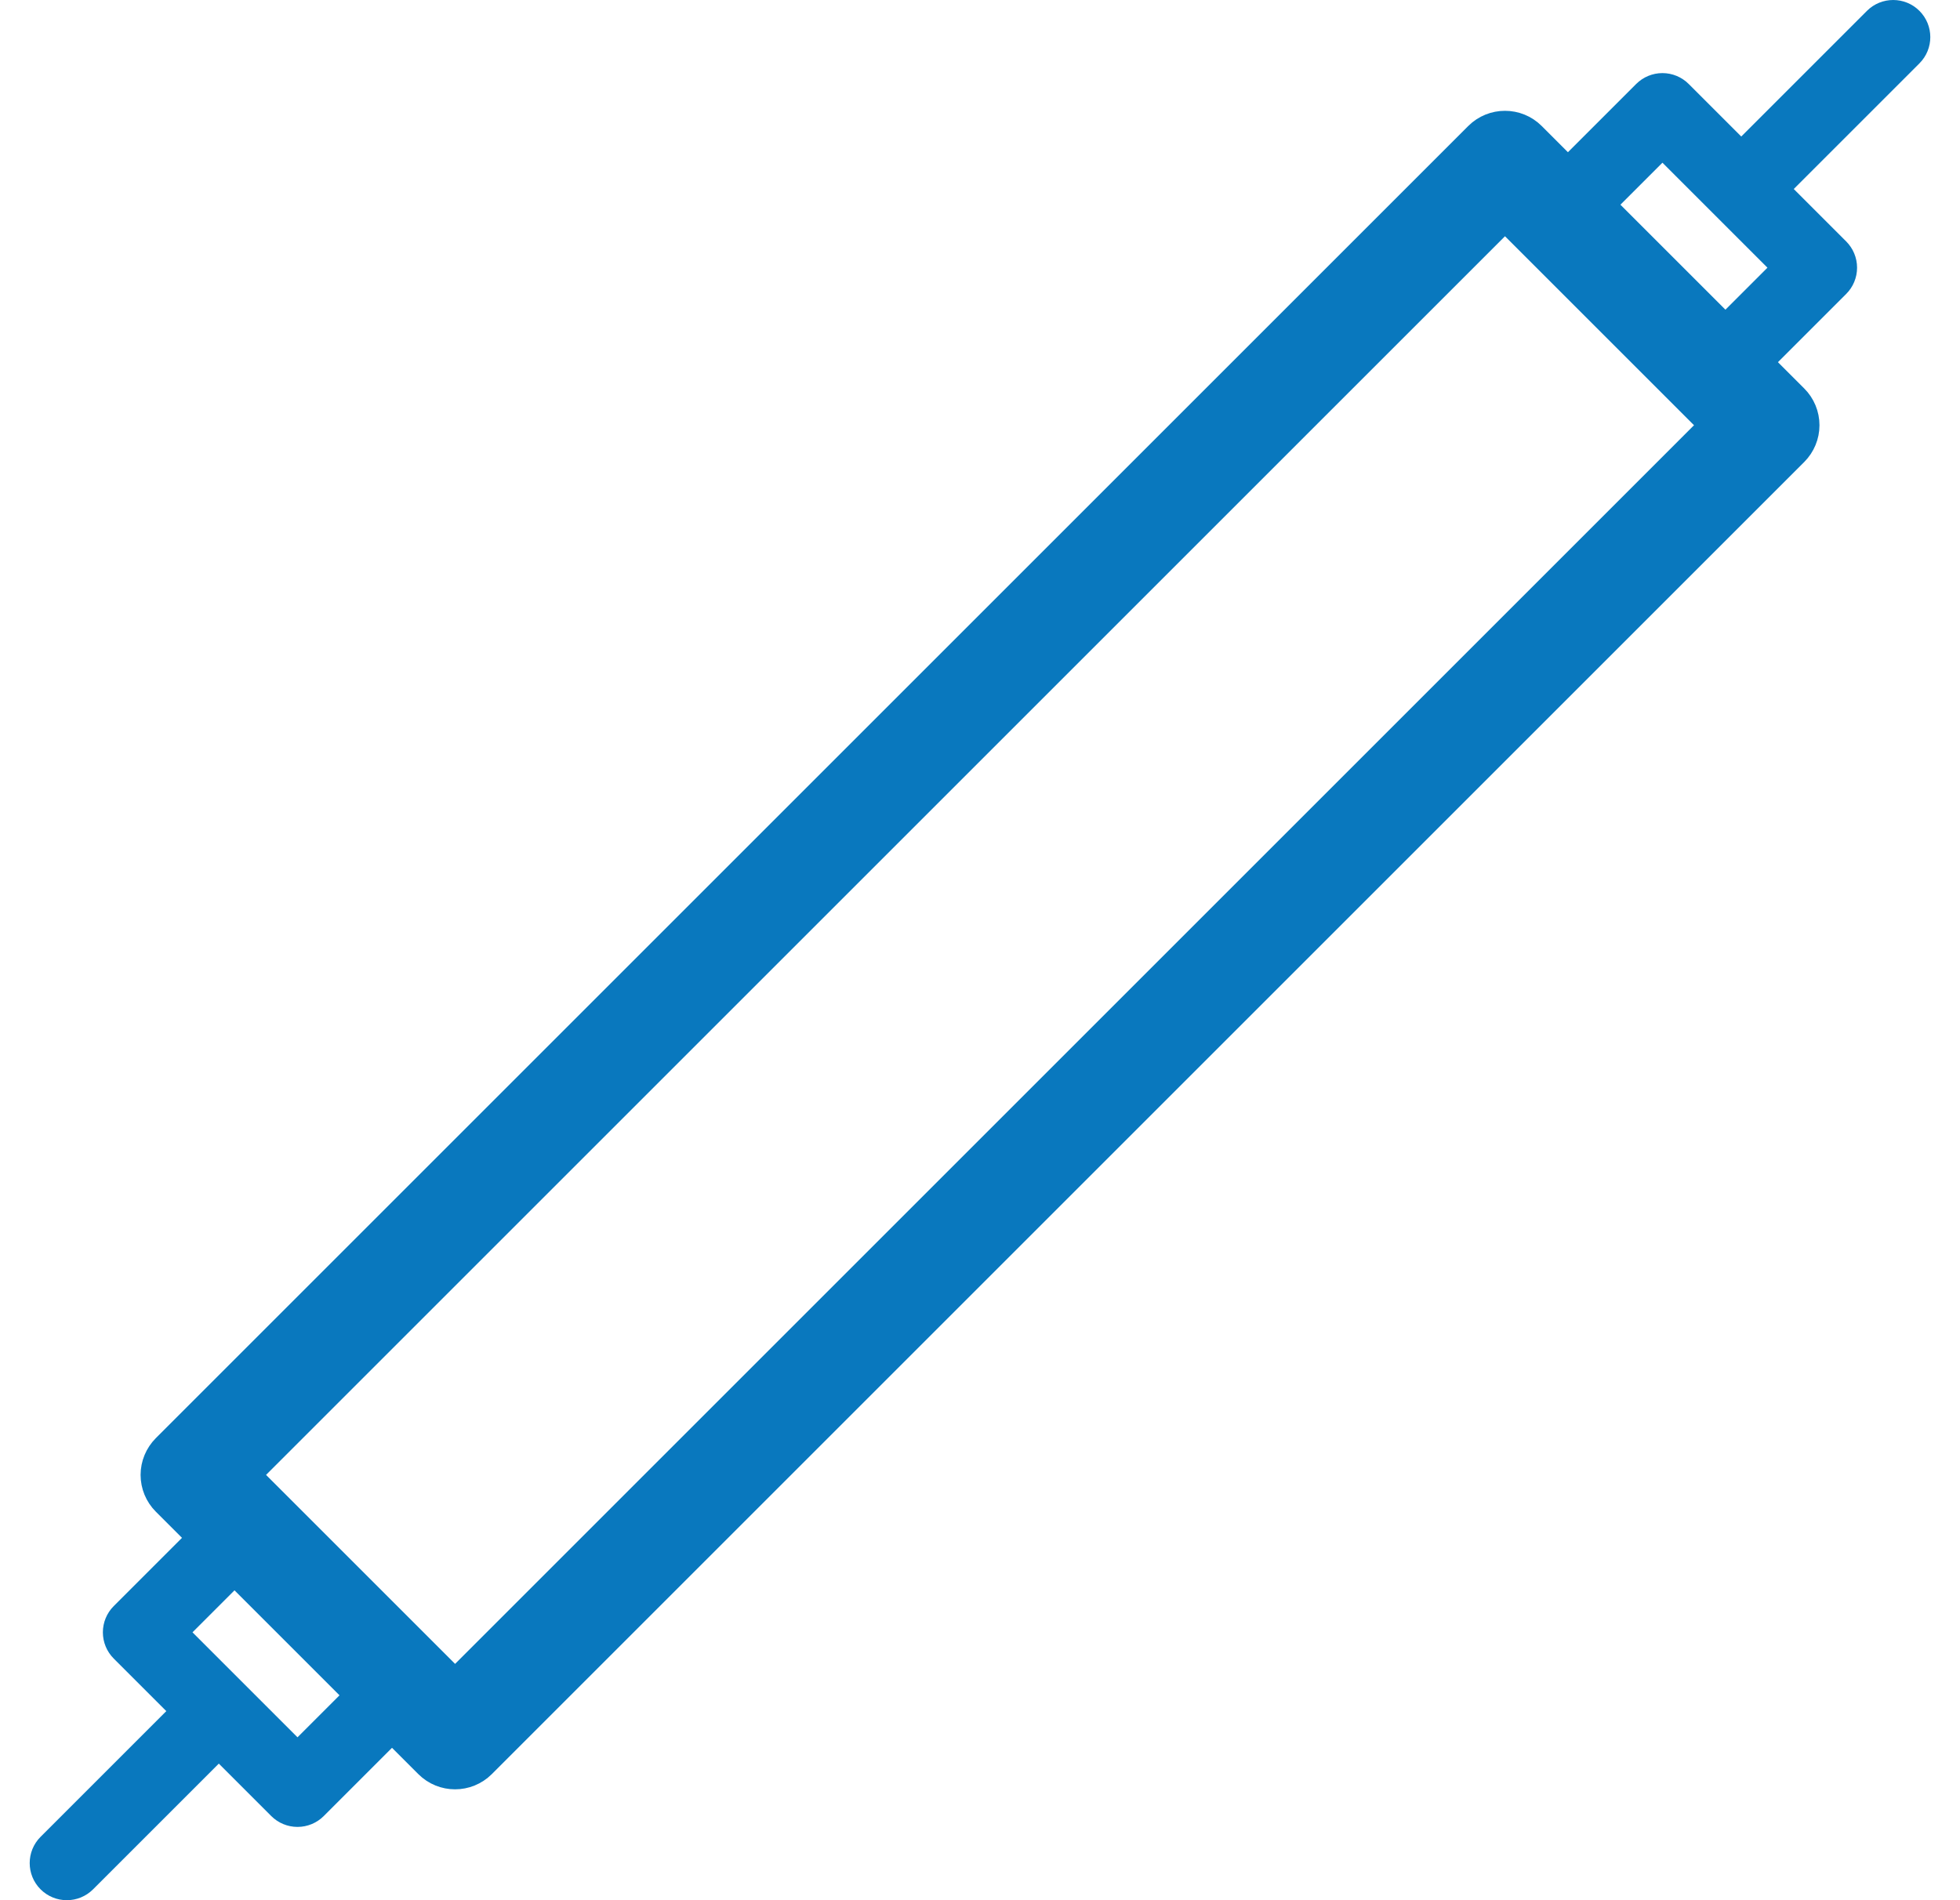 <svg width="33" height="32" viewBox="0 0 33 32" fill="none" xmlns="http://www.w3.org/2000/svg">
<g clip-path="url(#clip0_8022_116319)">
<path fill-rule="evenodd" clip-rule="evenodd" d="M7.22 29.7C7.464 29.944 7.859 29.944 8.104 29.7L30.201 7.603C30.318 7.485 30.384 7.327 30.384 7.161C30.384 6.995 30.318 6.836 30.201 6.719L25.781 2.299C25.537 2.055 25.141 2.055 24.897 2.299L2.8 24.396C2.683 24.514 2.617 24.673 2.617 24.838C2.617 25.004 2.683 25.163 2.8 25.28L7.22 29.7ZM4.126 24.838L25.339 3.625L28.875 7.161L7.662 28.374L4.126 24.838Z" fill="#0978BE" stroke="#0978BE" stroke-width="0.5" stroke-miterlimit="22.926" stroke-linecap="round" stroke-linejoin="round"/>
<path fill-rule="evenodd" clip-rule="evenodd" d="M0.683 31.817C0.927 32.061 1.323 32.061 1.567 31.817L3.905 29.479C4.149 29.235 4.149 28.839 3.905 28.595C3.661 28.351 3.265 28.351 3.021 28.595L0.683 30.933C0.439 31.177 0.439 31.573 0.683 31.817ZM29.095 3.405C29.34 3.649 29.735 3.649 29.979 3.405L32.317 1.067C32.561 0.823 32.561 0.427 32.317 0.183C32.073 -0.061 31.677 -0.061 31.433 0.183L29.095 2.521C28.851 2.765 28.851 3.161 29.095 3.405Z" fill="#0978BE"/>
<path fill-rule="evenodd" clip-rule="evenodd" d="M5.009 30.766C5.175 30.766 5.334 30.7 5.451 30.583L6.998 29.036C7.242 28.792 7.242 28.396 6.998 28.152C6.754 27.908 6.358 27.908 6.114 28.152L5.009 29.257L3.241 27.489L4.346 26.384C4.59 26.14 4.59 25.744 4.346 25.5C4.102 25.256 3.706 25.256 3.462 25.5L1.915 27.047C1.798 27.164 1.732 27.323 1.732 27.489C1.732 27.655 1.798 27.814 1.915 27.931L4.567 30.583C4.684 30.7 4.843 30.766 5.009 30.766Z" fill="#0978BE"/>
<path fill-rule="evenodd" clip-rule="evenodd" d="M28.653 6.497C28.897 6.741 29.293 6.741 29.537 6.497L31.084 4.95C31.201 4.833 31.267 4.674 31.267 4.508C31.267 4.342 31.201 4.183 31.084 4.066L28.432 1.414C28.315 1.297 28.156 1.231 27.99 1.231C27.824 1.231 27.665 1.297 27.548 1.414L26.001 2.961C25.757 3.205 25.757 3.601 26.001 3.845C26.245 4.089 26.641 4.089 26.885 3.845L27.99 2.74L29.758 4.508L28.653 5.613C28.409 5.857 28.409 6.253 28.653 6.497Z" fill="#0978BE"/>
</g>
<defs>
<clipPath id="clip0_8022_116319">
<rect width="32" height="32" fill="white" transform="translate(0.5)"/>
</clipPath>
</defs>
</svg>

